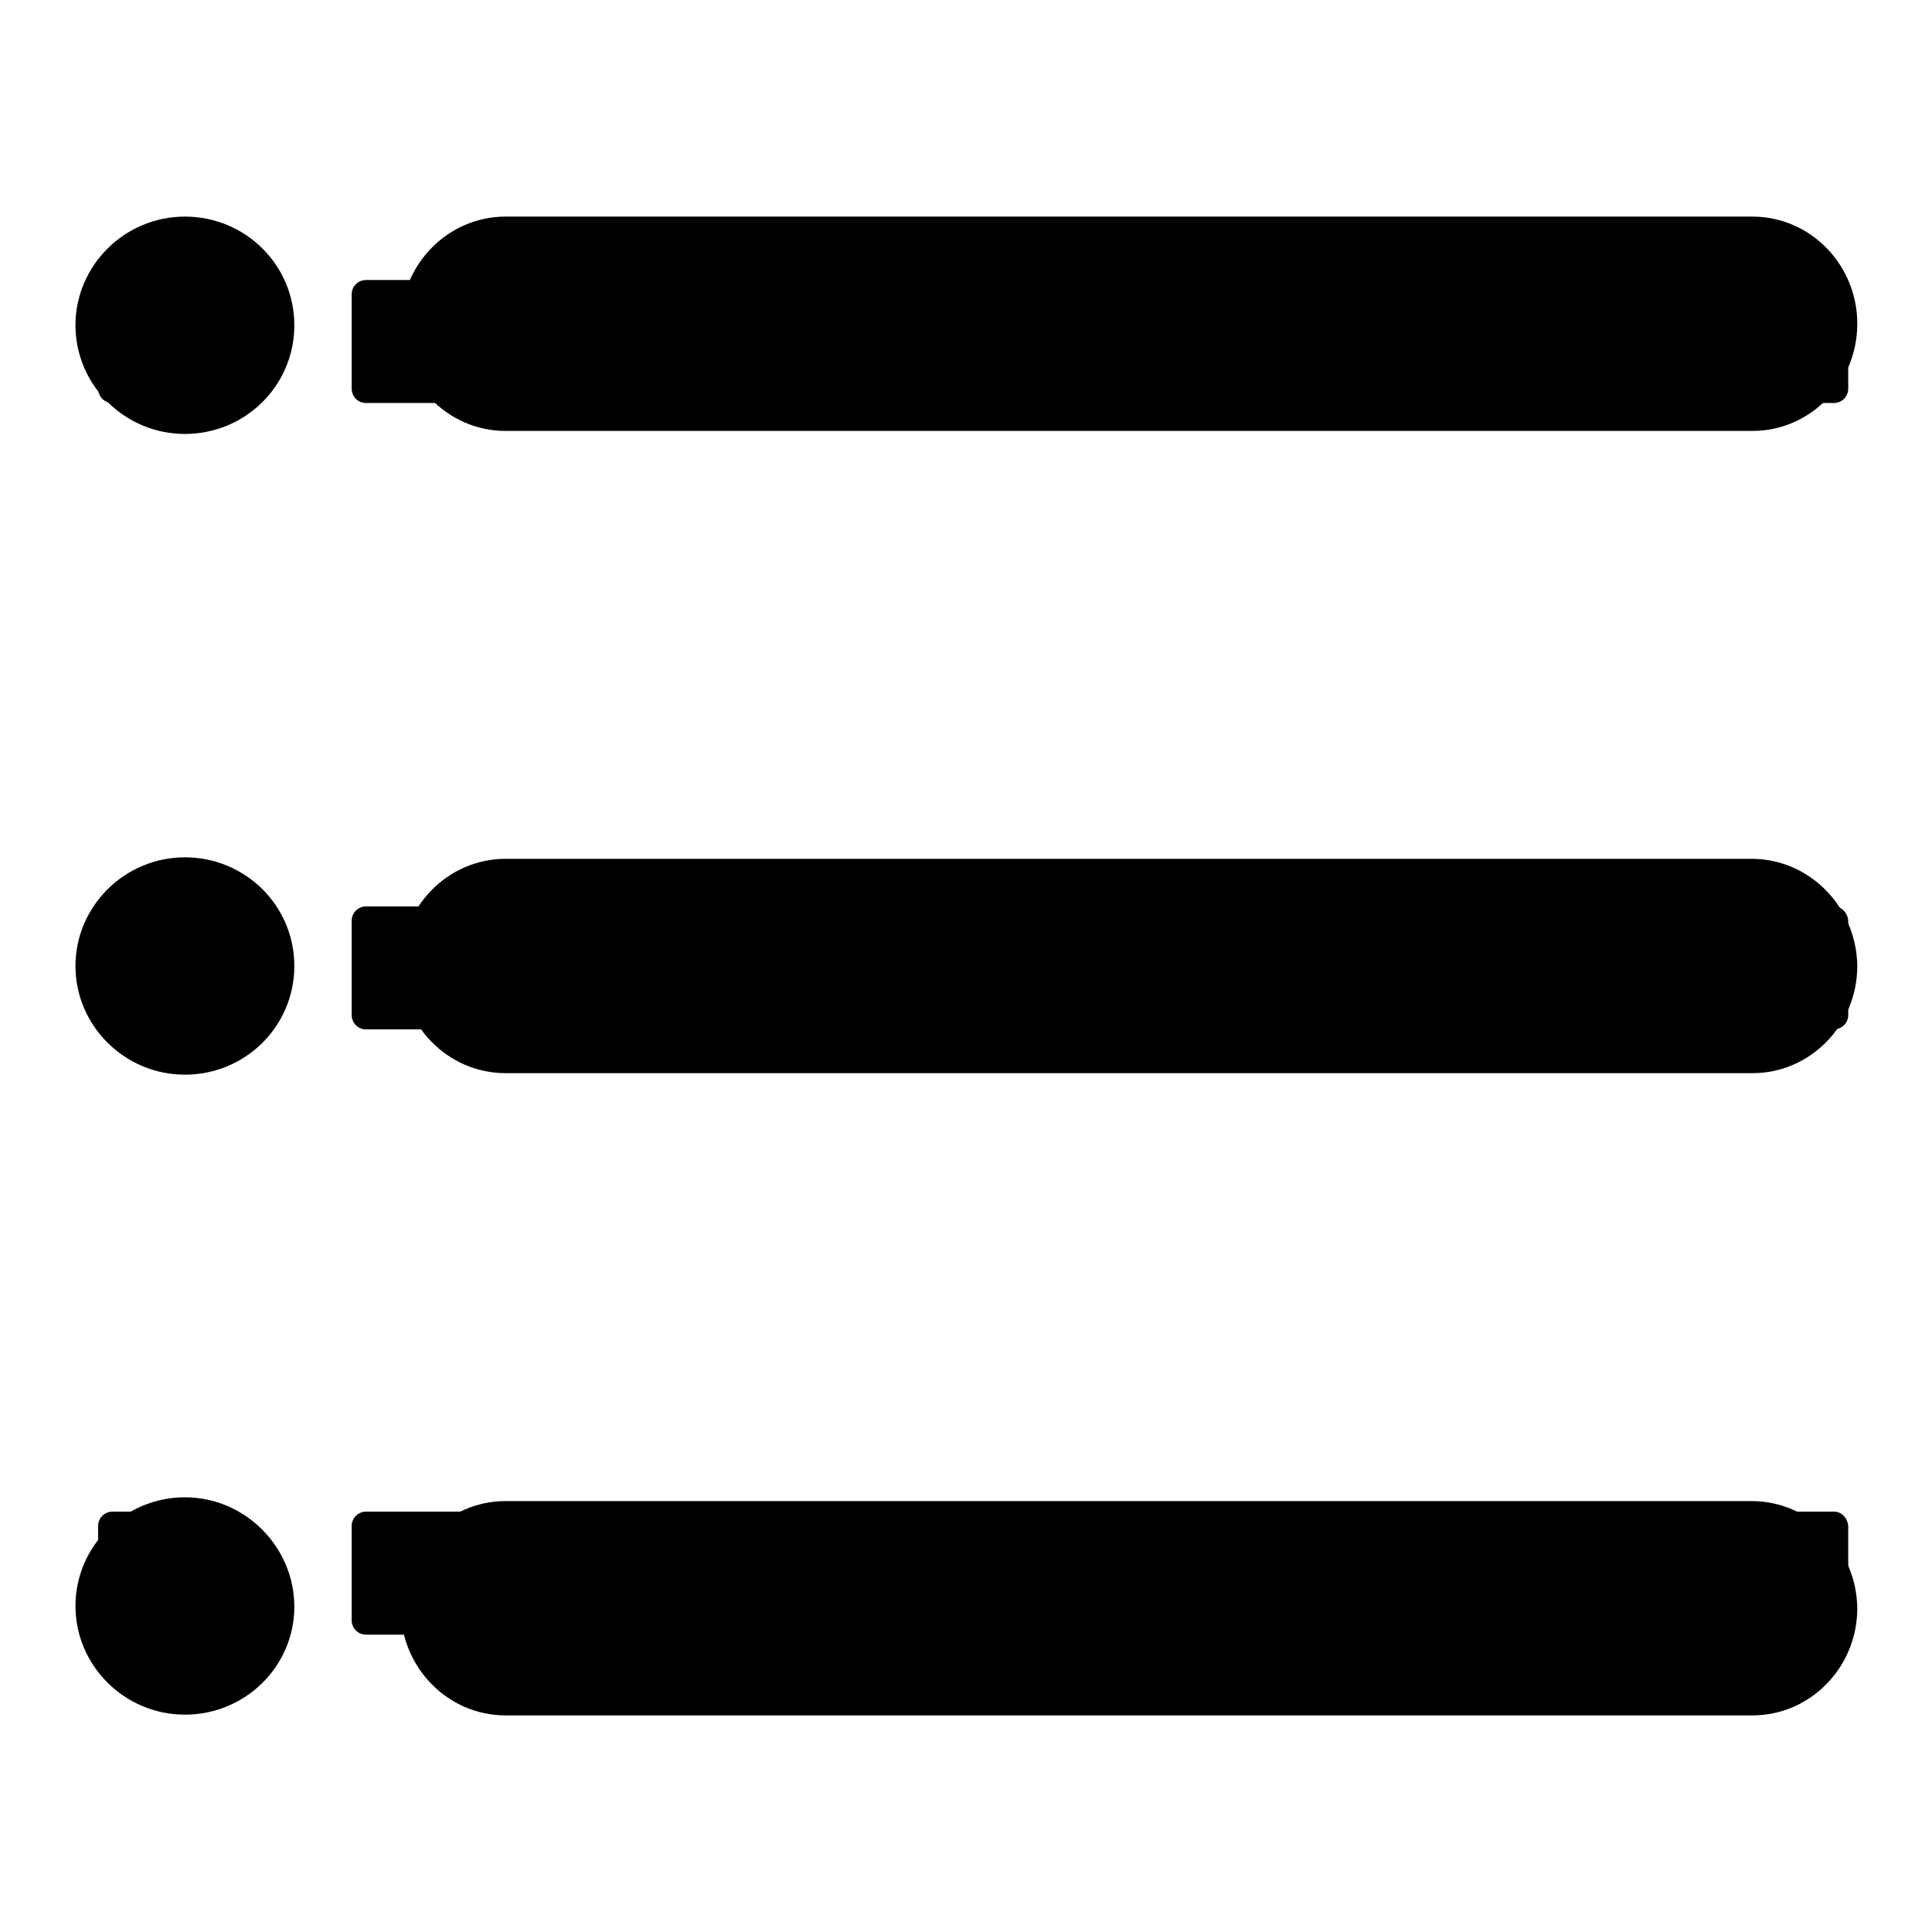 <?xml version="1.0" encoding="utf-8"?>
<!-- Svg Vector Icons : http://www.onlinewebfonts.com/icon -->
<!DOCTYPE svg PUBLIC "-//W3C//DTD SVG 1.1//EN" "http://www.w3.org/Graphics/SVG/1.1/DTD/svg11.dtd">
<svg version="1.1" xmlns="http://www.w3.org/2000/svg" xmlns:xlink="http://www.w3.org/1999/xlink" x="0px" y="0px" viewBox="0 0 256 256" enable-background="new 0 0 256 256" xml:space="preserve">
<g><g><path fill="#000000" d="M24.5,28.7c-8,0-14.5,6.5-14.5,14.4s6.5,14.4,14.5,14.4S39,51.1,39,43.1S32.5,28.7,24.5,28.7L24.5,28.7L24.5,28.7z"/><path fill="#000000" d="M24.5,113.6c-8,0-14.5,6.5-14.5,14.4s6.5,14.4,14.5,14.4S39,136,39,128S32.5,113.6,24.5,113.6L24.5,113.6L24.5,113.6z"/><path fill="#000000" d="M24.5,198.4c-8,0-14.5,6.5-14.5,14.4s6.5,14.4,14.5,14.4S39,220.8,39,212.9S32.5,198.4,24.5,198.4L24.5,198.4L24.5,198.4z"/><path fill="#000000" d="M67,57.1h165.2c7.7,0,13.9-6.4,13.9-14.2s-6.2-14.2-13.9-14.2H67c-7.7,0-13.9,6.4-13.9,14.2C53.1,50.7,59.3,57.1,67,57.1L67,57.1L67,57.1z M232.1,113.8H67c-7.7,0-13.9,6.4-13.9,14.2c0,7.8,6.2,14.2,13.9,14.2h165.2c7.7,0,13.9-6.4,13.9-14.2C246,120.2,239.8,113.8,232.1,113.8L232.1,113.8L232.1,113.8z M232.1,198.9H67c-7.7,0-13.9,6.4-13.9,14.2c0,7.8,6.2,14.2,13.9,14.2h165.2c7.7,0,13.9-6.4,13.9-14.2C246,205.3,239.8,198.9,232.1,198.9L232.1,198.9L232.1,198.9z"/><path fill="#000000" d="M243,37.1H48.5c-1,0-1.9,0.8-1.9,1.9v12.5c0,1,0.8,1.9,1.9,1.9H243c1,0,1.9-0.8,1.9-1.9V39C244.8,38,244,37.1,243,37.1z"/><path fill="#000000" d="M28.7,37.1H14.9c-1,0-1.9,0.8-1.9,1.9v12.5c0,1,0.8,1.9,1.9,1.9h13.8c1,0,1.9-0.8,1.9-1.9V39C30.5,38,29.7,37.1,28.7,37.1z"/><path fill="#000000" d="M243,120.1H48.5c-1,0-1.9,0.8-1.9,1.9v12.5c0,1,0.8,1.9,1.9,1.9H243c1,0,1.9-0.8,1.9-1.9V122C244.8,120.9,244,120.1,243,120.1z"/><path fill="#000000" d="M28.7,120.1H14.9c-1,0-1.9,0.8-1.9,1.9v12.5c0,1,0.8,1.9,1.9,1.9h13.8c1,0,1.9-0.8,1.9-1.9V122C30.5,120.9,29.7,120.1,28.7,120.1z"/><path fill="#000000" d="M243,200.3H48.5c-1,0-1.9,0.8-1.9,1.9v12.5c0,1,0.8,1.9,1.9,1.9H243c1,0,1.9-0.8,1.9-1.9v-12.5C244.8,201.1,244,200.3,243,200.3z"/><path fill="#000000" d="M28.7,200.3H14.9c-1,0-1.9,0.8-1.9,1.9v12.5c0,1,0.8,1.9,1.9,1.9h13.8c1,0,1.9-0.8,1.9-1.9v-12.5C30.5,201.1,29.7,200.3,28.7,200.3z"/></g></g>
</svg>